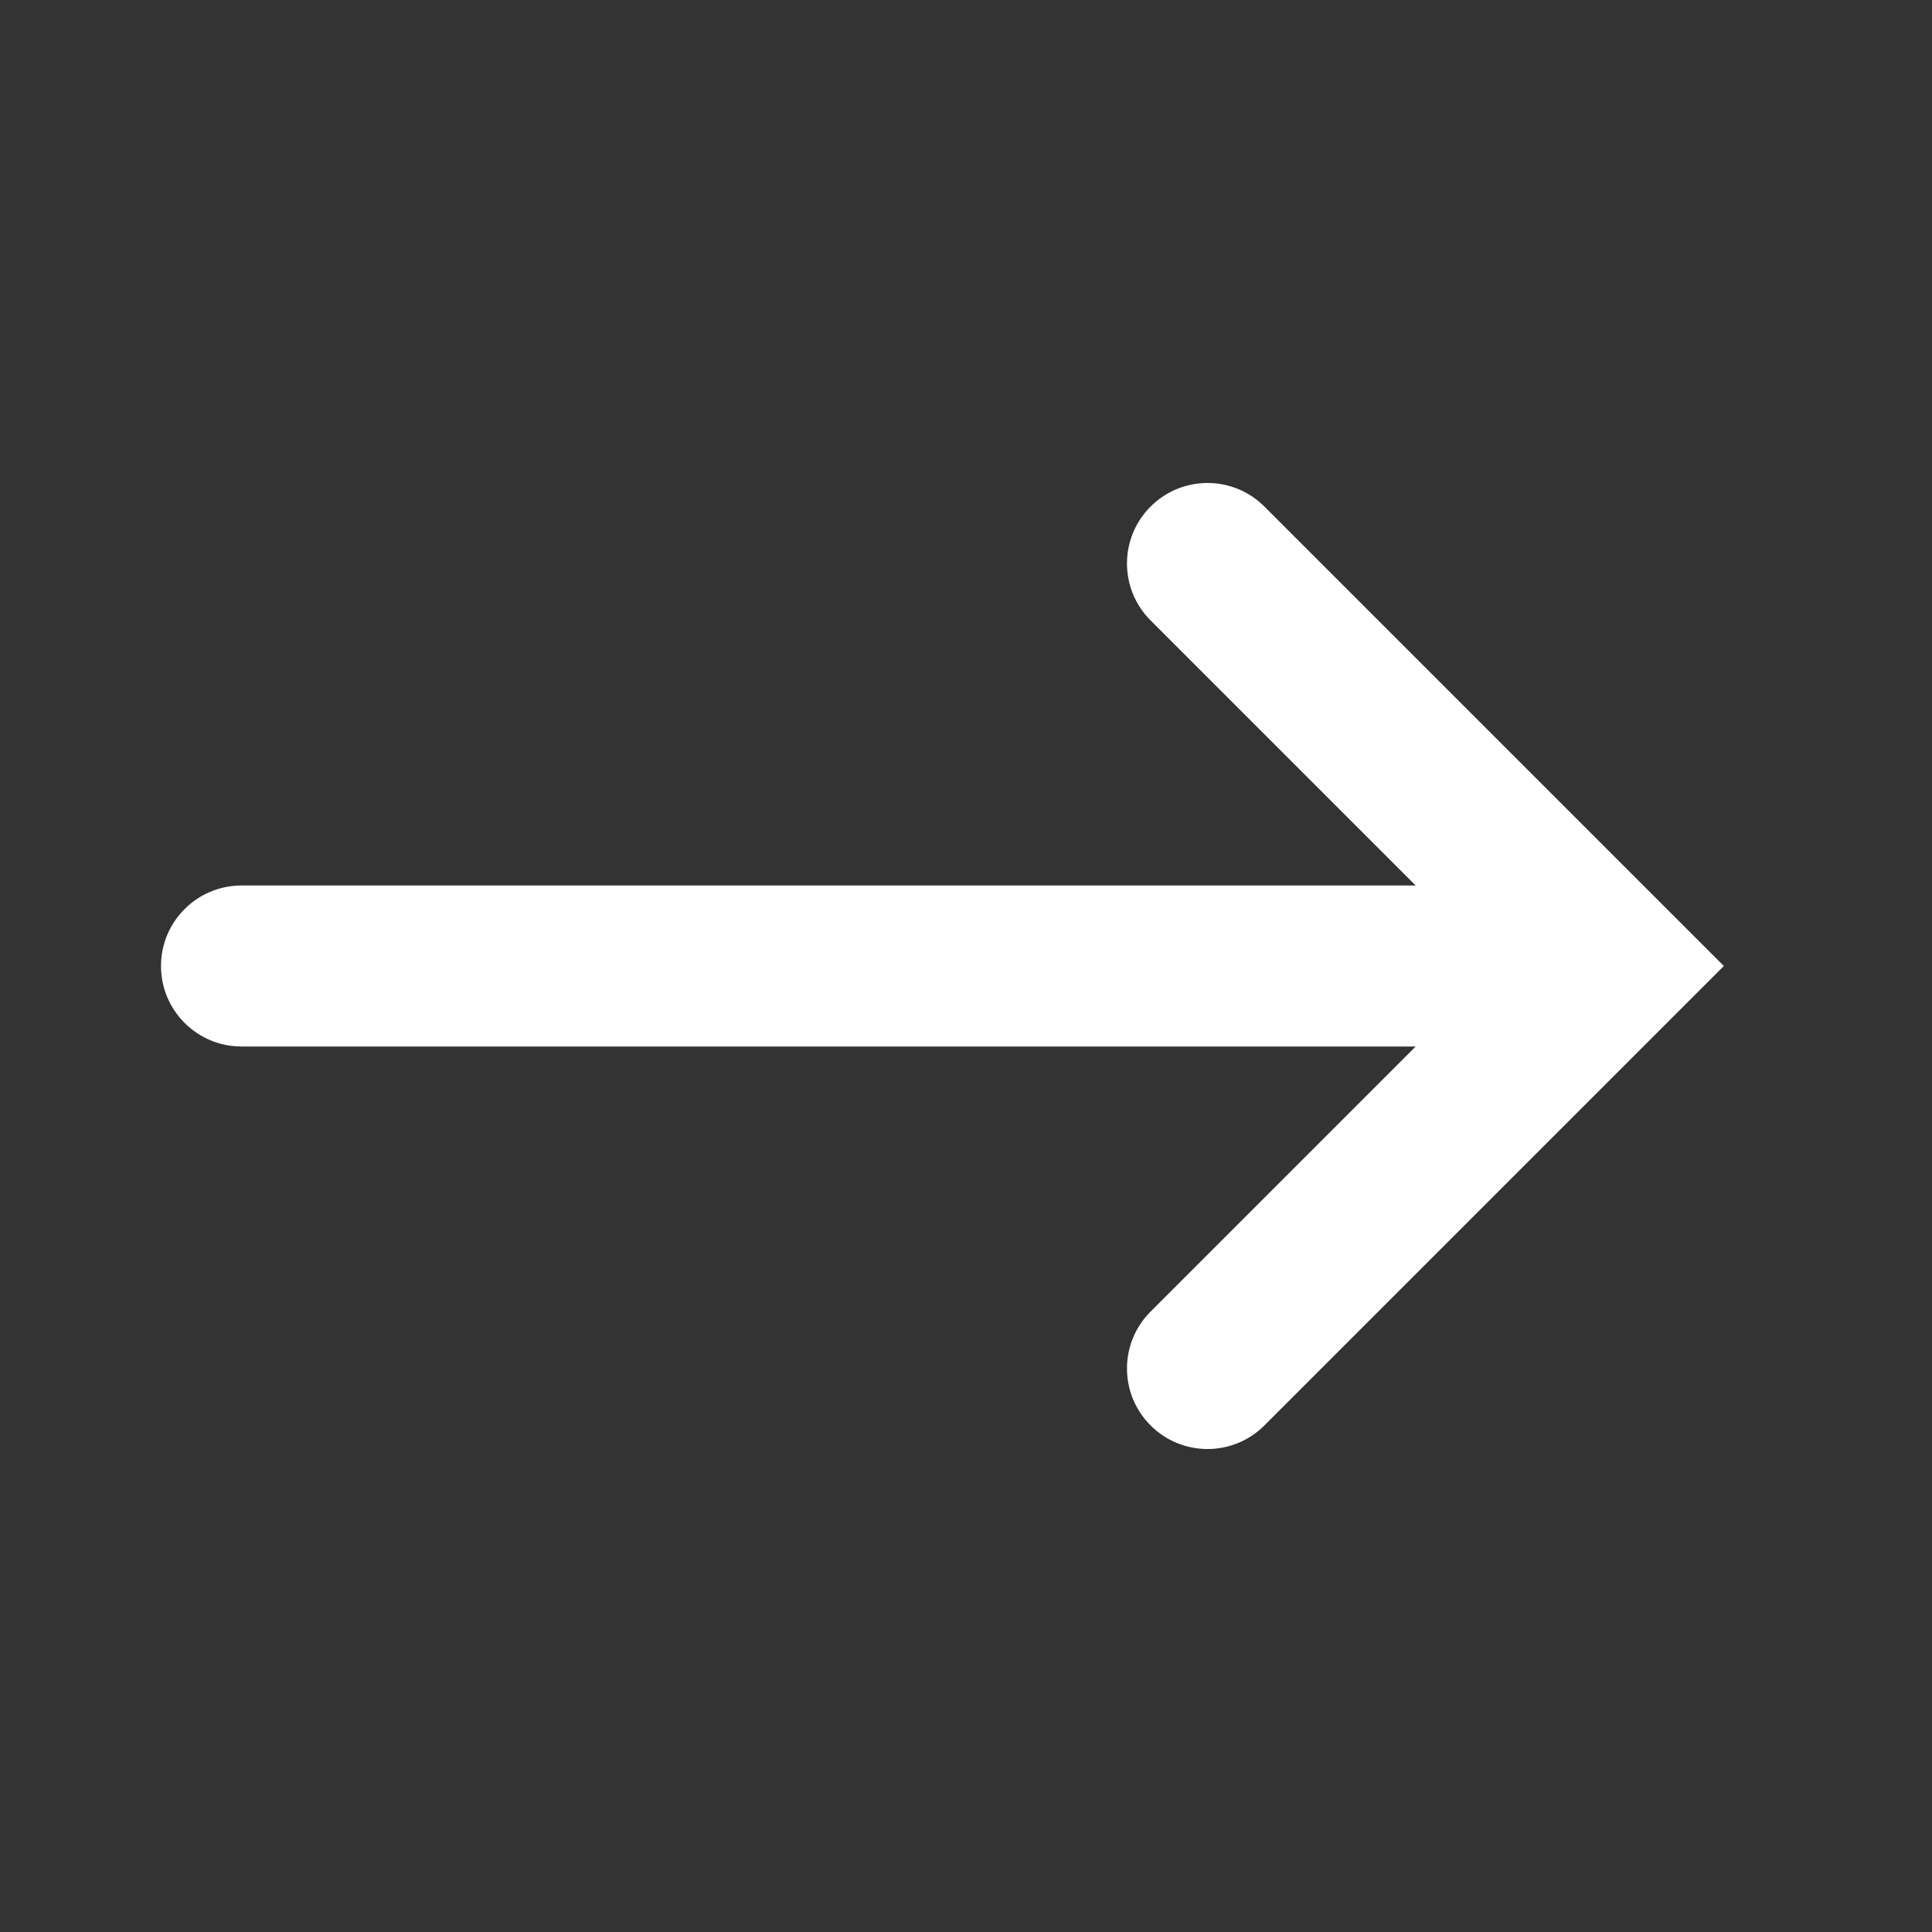 <svg width="24" height="24" viewBox="0 0 24 24" fill="none" xmlns="http://www.w3.org/2000/svg">
<rect x="0" y="0" width="24" height="24" fill="#333333" stroke="none"/>
<path fill-rule="evenodd" clip-rule="evenodd" d="M14.293 17.707C13.902 17.317 13.902 16.683 14.293 16.293L17.586 13H3C2.448 13 2 12.552 2 12C2 11.448 2.448 11 3 11H17.586L14.293 7.707C13.902 7.317 13.902 6.683 14.293 6.293C14.683 5.902 15.317 5.902 15.707 6.293L21.414 12L15.707 17.707C15.317 18.098 14.683 18.098 14.293 17.707Z" fill="white"/>
</svg>
